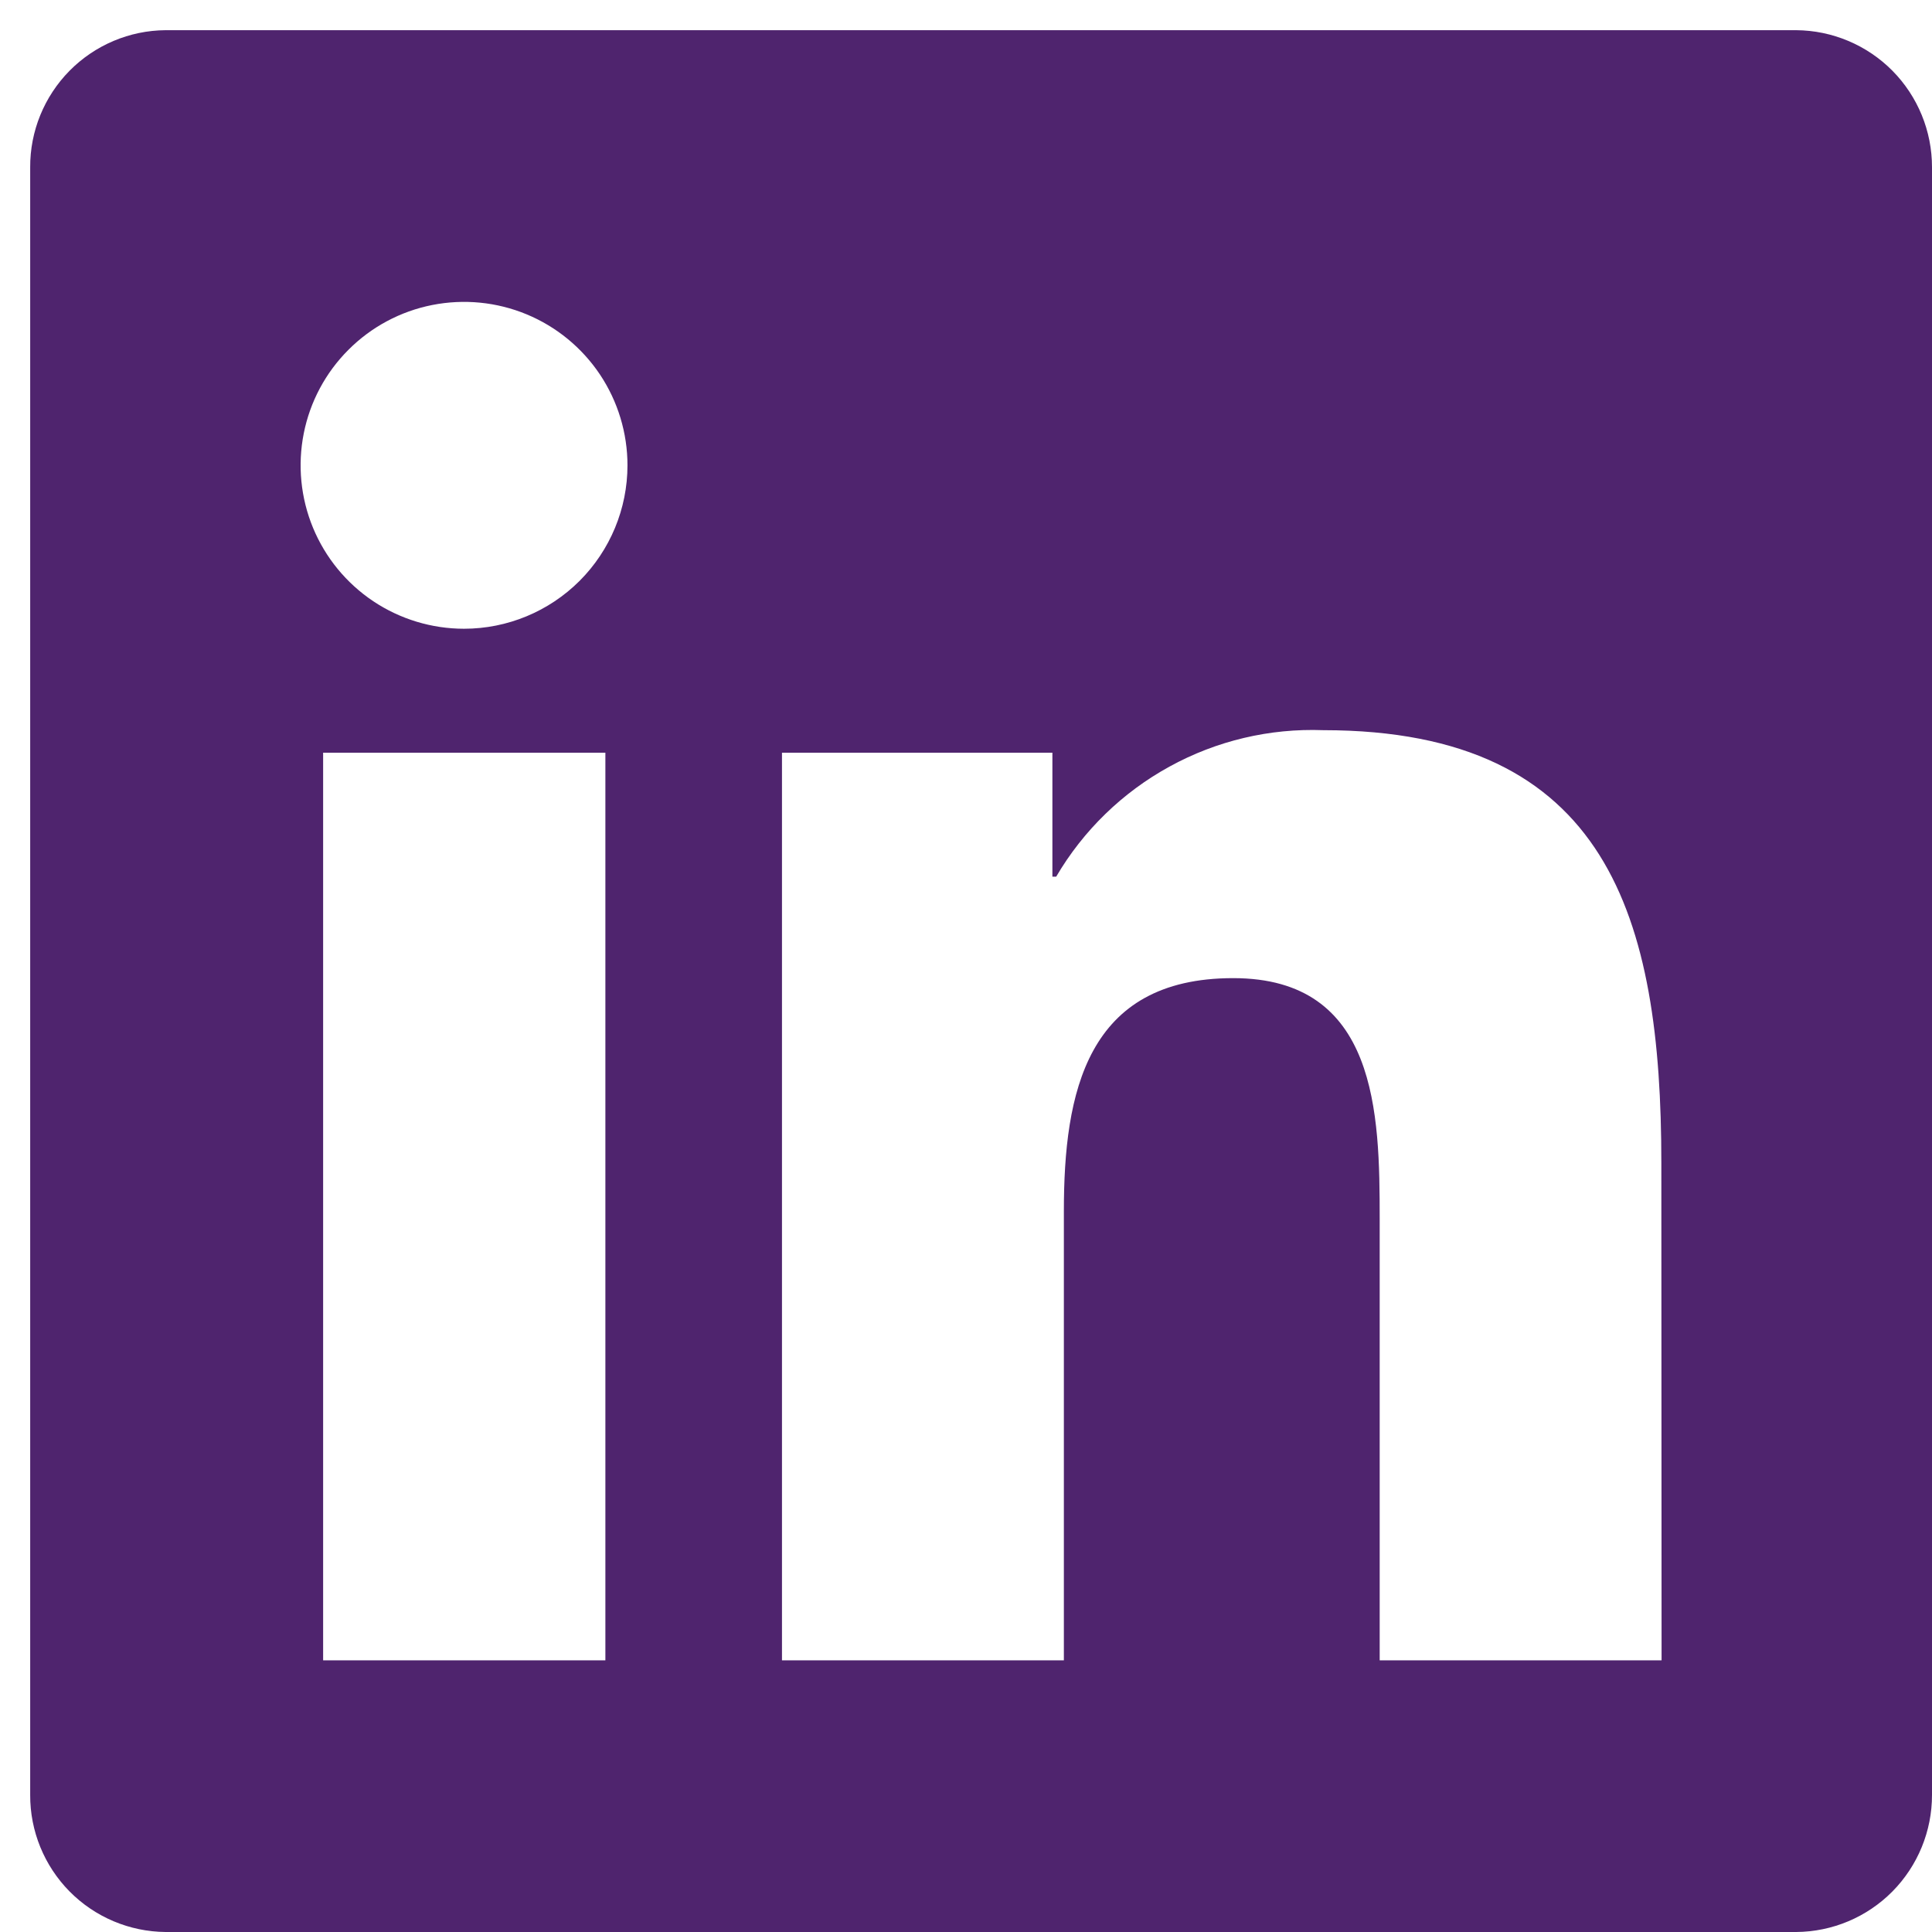 <svg width="32" height="32" viewBox="0 0 32 32" fill="none" xmlns="http://www.w3.org/2000/svg">
<g clip-path="url(#clip0_317_20)">
<path d="M29.75 0.5H2.743C2.145 0.504 1.573 0.746 1.152 1.172C0.732 1.598 0.497 2.173 0.5 2.771V29.729C0.497 30.327 0.732 30.902 1.152 31.328C1.573 31.754 2.145 31.995 2.743 32H29.75C30.349 31.996 30.922 31.755 31.344 31.329C31.765 30.903 32.001 30.328 32 29.729V2.771C32.001 2.172 31.765 1.597 31.344 1.171C30.922 0.746 30.349 0.504 29.75 0.5ZM10.02 27.5H5.352V12.467H10.027V27.5H10.02ZM7.686 10.414C7.151 10.414 6.627 10.255 6.182 9.958C5.737 9.66 5.39 9.238 5.185 8.743C4.98 8.248 4.927 7.704 5.031 7.179C5.135 6.654 5.393 6.171 5.772 5.793C6.15 5.414 6.633 5.156 7.158 5.052C7.683 4.948 8.227 5.001 8.722 5.206C9.217 5.411 9.639 5.758 9.937 6.203C10.234 6.648 10.393 7.172 10.393 7.707C10.393 8.425 10.107 9.113 9.6 9.621C9.092 10.128 8.404 10.414 7.686 10.414ZM27.521 27.5H22.852V20.188C22.852 18.444 22.817 16.201 20.426 16.201C17.993 16.201 17.621 18.101 17.621 20.061V27.5H12.952V12.467H17.431V14.52H17.494C17.943 13.754 18.592 13.124 19.371 12.697C20.149 12.269 21.029 12.061 21.917 12.094C26.642 12.094 27.517 15.209 27.517 19.259L27.521 27.5Z" fill="#4f246e"/>
</g>
<defs>
<clipPath id="clip0_317_20">
<rect width="31.5" height="31.5" fill="white" transform="translate(0.5 0.5)"/>
</clipPath>
</defs>
</svg>
